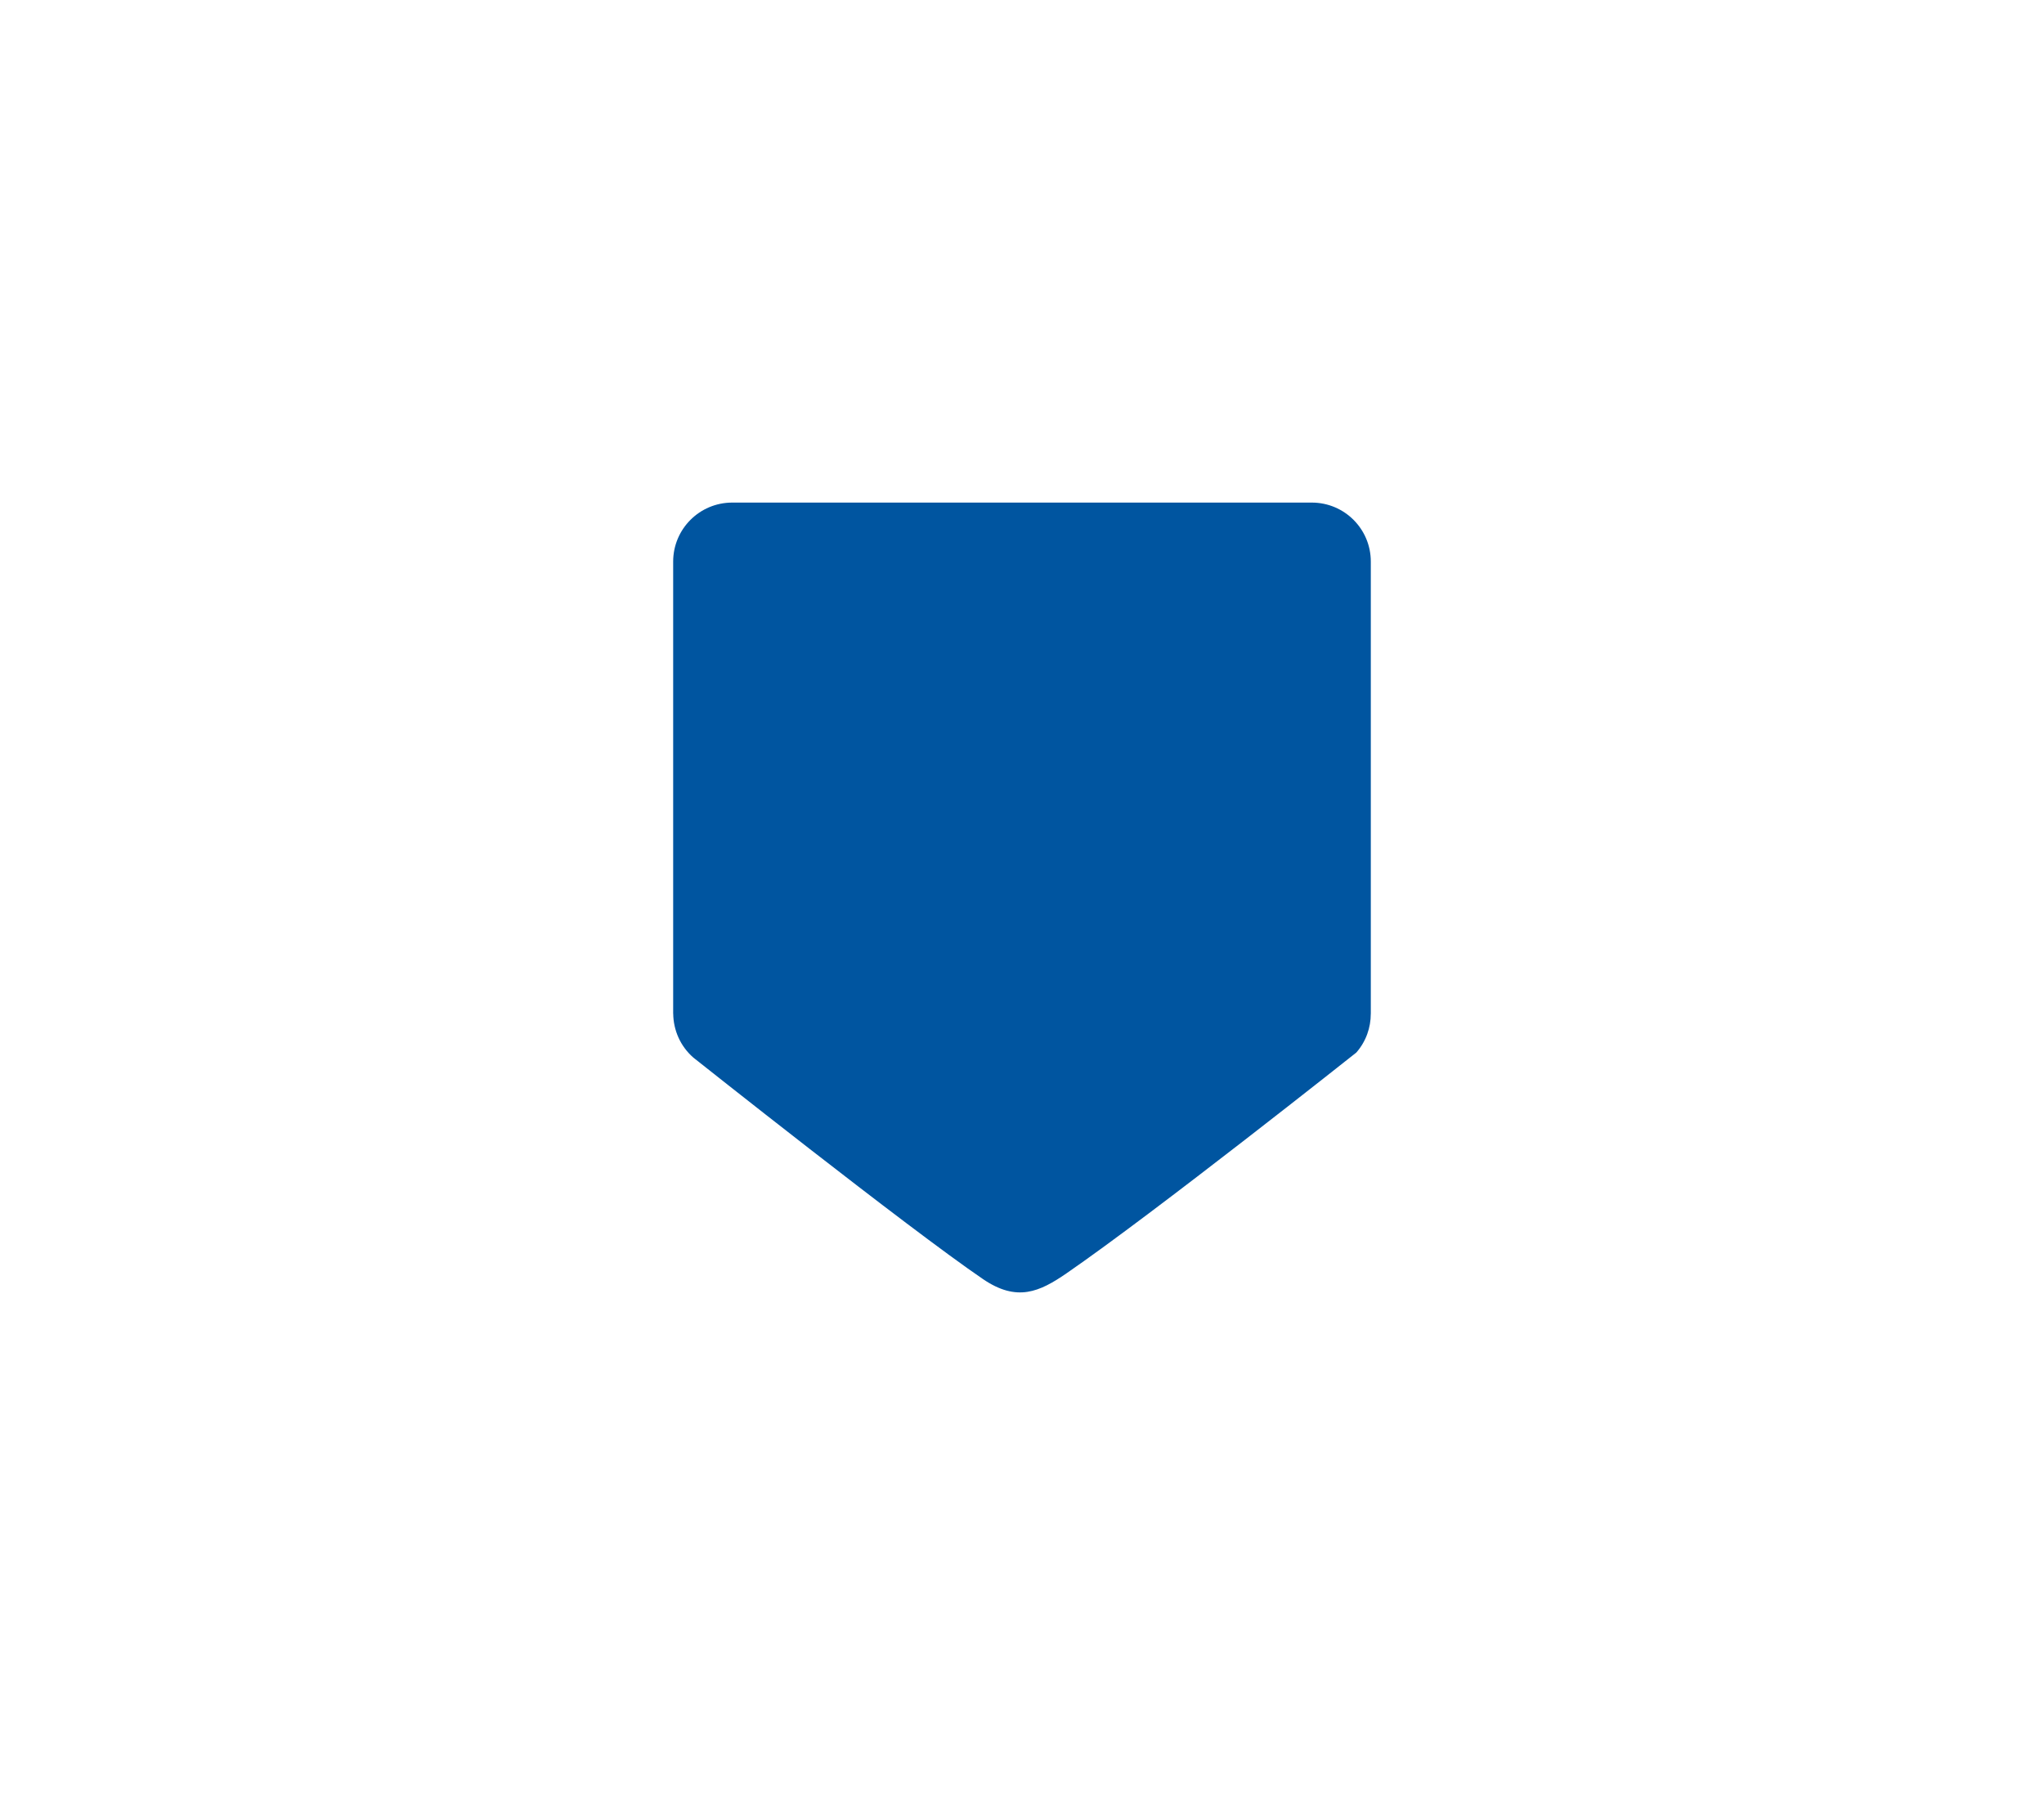 <?xml version="1.0" encoding="utf-8"?>
<!-- Generator: Adobe Illustrator 14.0.0, SVG Export Plug-In . SVG Version: 6.00 Build 43363)  -->
<!DOCTYPE svg PUBLIC "-//W3C//DTD SVG 1.1//EN" "http://www.w3.org/Graphics/SVG/1.1/DTD/svg11.dtd">
<svg version="1.1" id="Capa_3" xmlns="http://www.w3.org/2000/svg" xmlns:xlink="http://www.w3.org/1999/xlink" x="0px" y="0px"
	 width="74px" height="65px" viewBox="0 0 74 65" enable-background="new 0 0 74 65" xml:space="preserve">
<g>
	<path fill="#0055A0" d="M47.492,18.2H26.508c-1.18,0-2.137,0.957-2.137,2.137V36.71h0.002c0.007,0.589,0.252,1.173,0.731,1.59
		c0,0,7.758,6.164,10.486,8.021c1.226,0.834,2.042,0.463,3.016-0.207c3.197-2.2,10.498-7.999,10.498-7.999
		c0.354-0.405,0.523-0.904,0.523-1.403h0.001V20.337C49.629,19.157,48.674,18.2,47.492,18.2z"/>
</g>
</svg>
